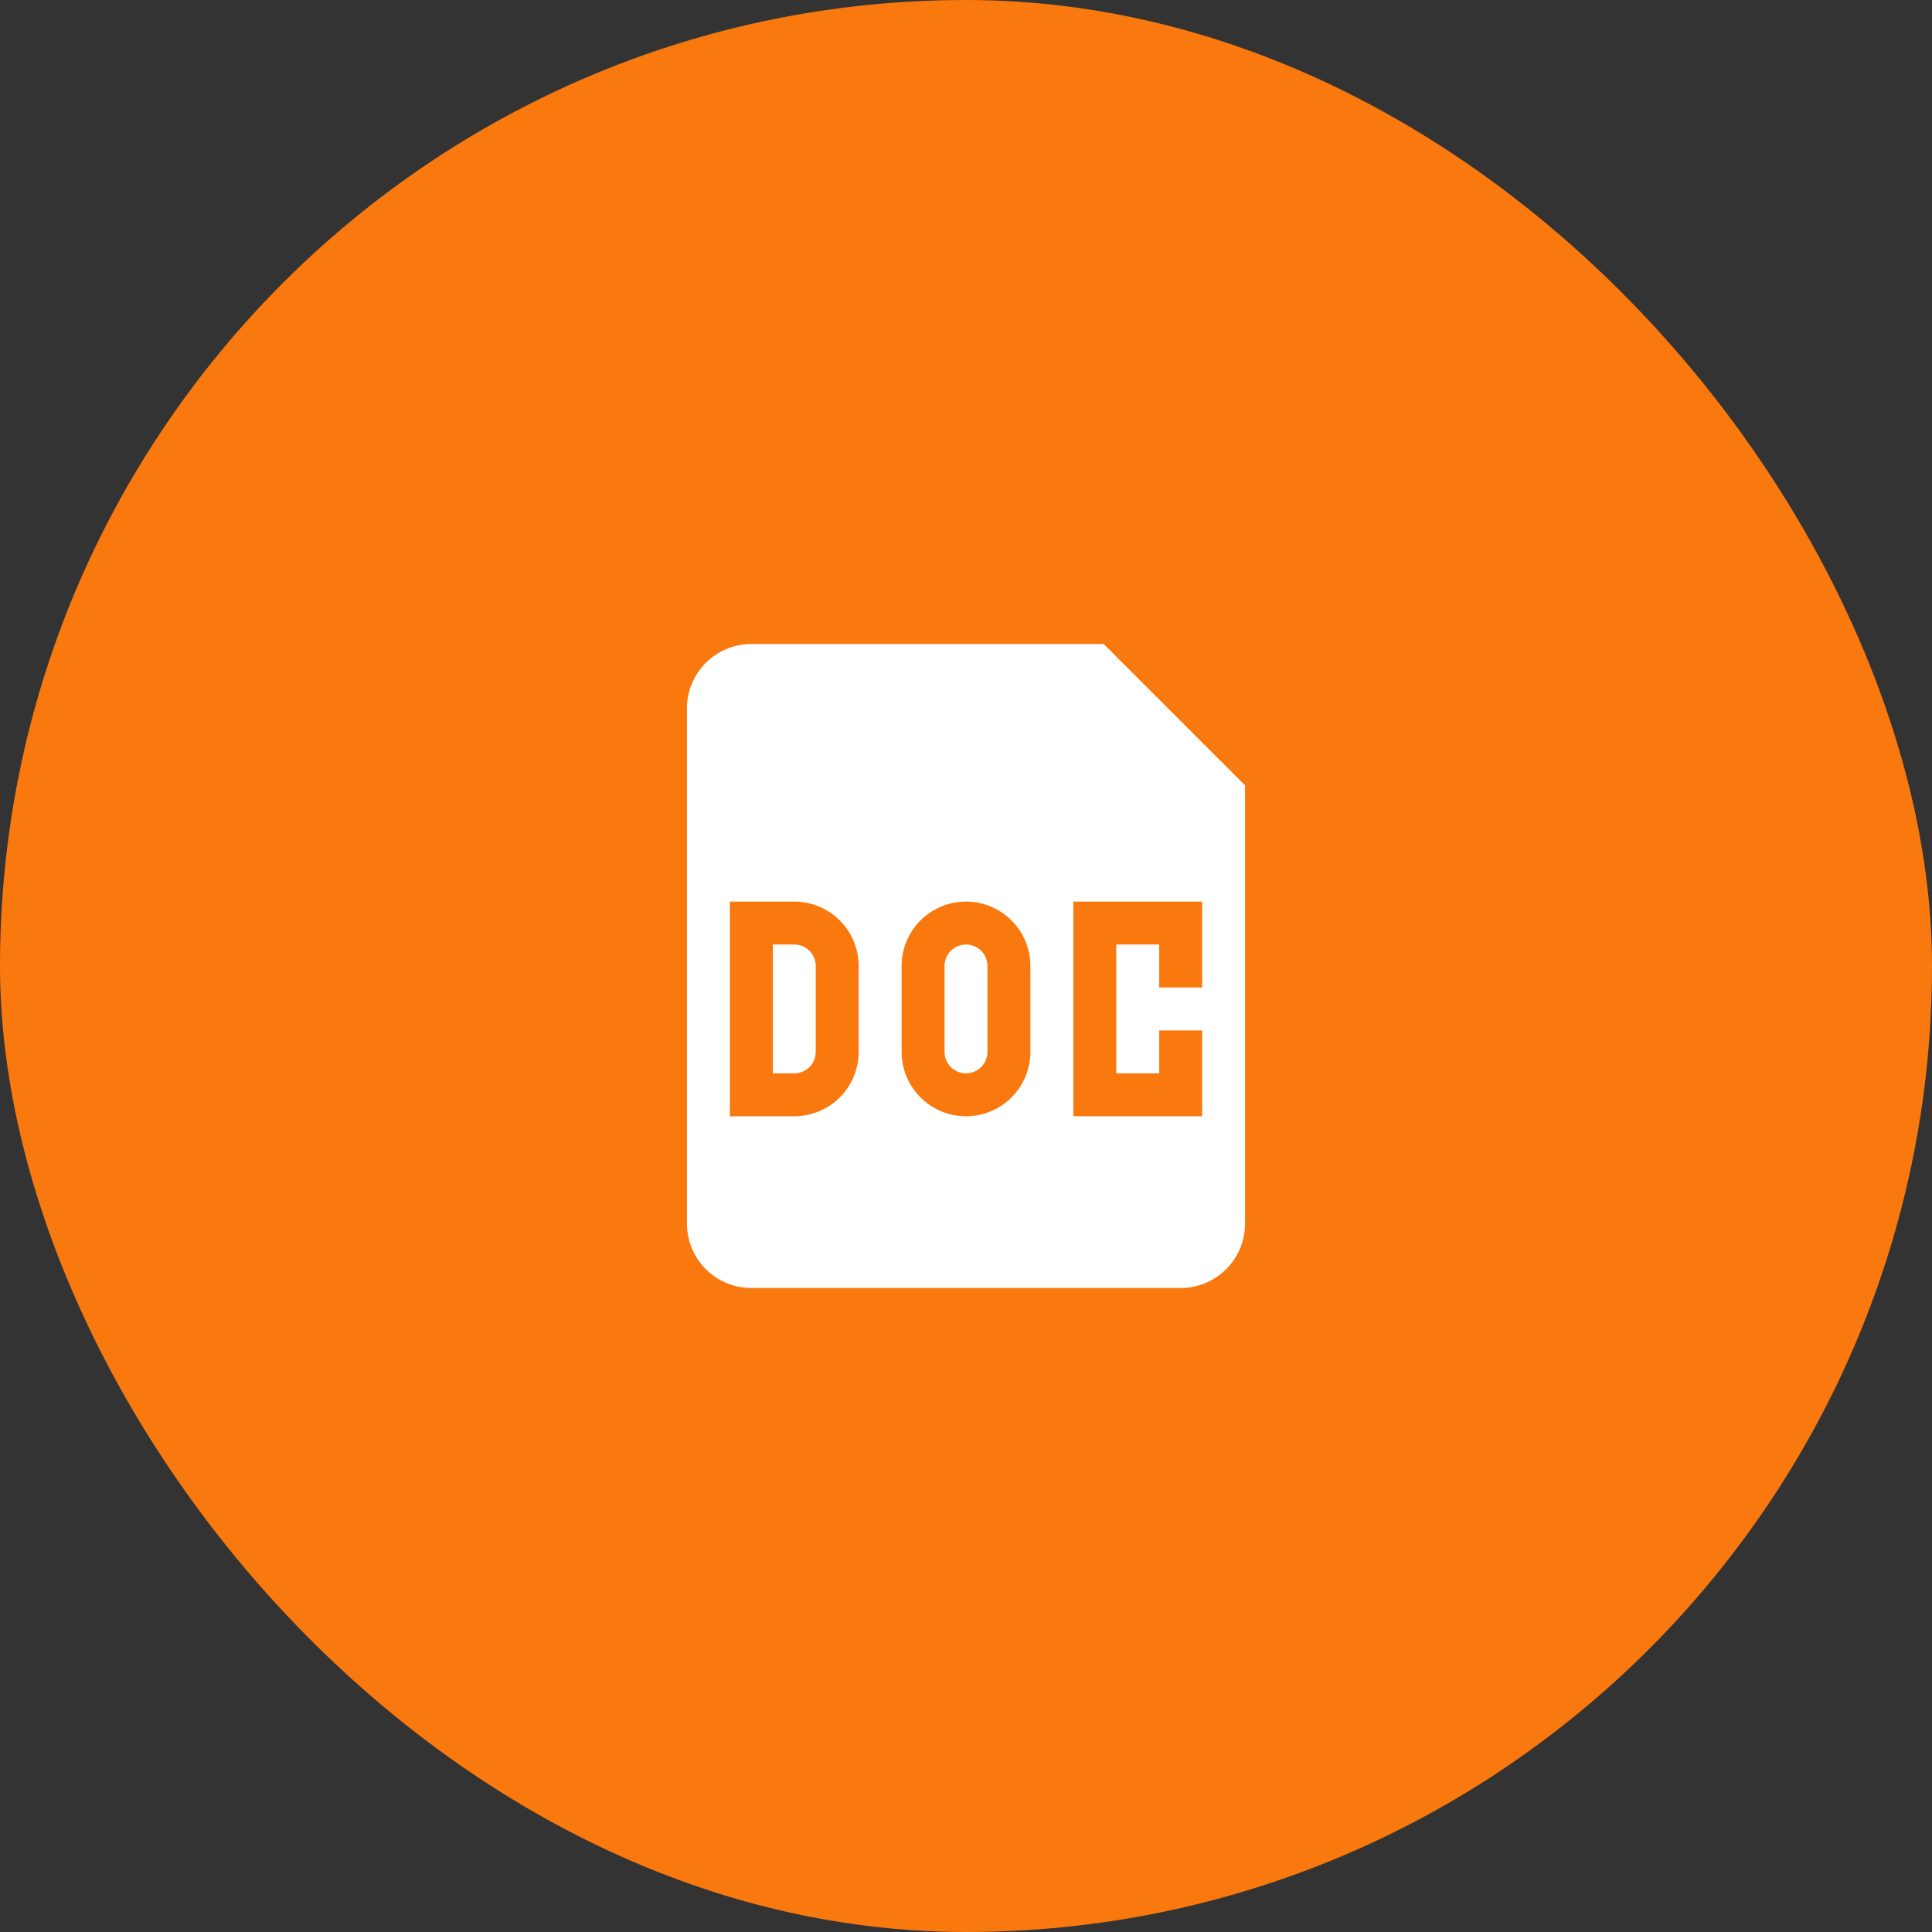 <svg width="45" height="45" viewBox="0 0 45 45" fill="none" xmlns="http://www.w3.org/2000/svg">
<rect x="0" y="0" width="45" height="45" fill="#333333" stroke="none"/>
<rect width="45" height="45" rx="22.5" fill="#F9790F"/>
<path d="M18 25V22H18.5C18.633 22 18.76 22.053 18.854 22.146C18.947 22.24 19 22.367 19 22.5V24.5C19 24.633 18.947 24.76 18.854 24.854C18.76 24.947 18.633 25 18.5 25H18ZM22 22.5C22 22.367 22.053 22.24 22.146 22.146C22.24 22.053 22.367 22 22.5 22C22.633 22 22.76 22.053 22.854 22.146C22.947 22.24 23 22.367 23 22.5V24.5C23 24.633 22.947 24.76 22.854 24.854C22.76 24.947 22.633 25 22.5 25C22.367 25 22.24 24.947 22.146 24.854C22.053 24.76 22 24.633 22 24.5V22.5Z" fill="white"/>
<path fill-rule="evenodd" clip-rule="evenodd" d="M16 16.5C16 16.102 16.158 15.721 16.439 15.439C16.721 15.158 17.102 15 17.5 15H25.707L29 18.293V28.5C29 28.898 28.842 29.279 28.561 29.561C28.279 29.842 27.898 30 27.5 30H17.5C17.102 30 16.721 29.842 16.439 29.561C16.158 29.279 16 28.898 16 28.5V16.5ZM18.5 21H17V26H18.5C18.898 26 19.279 25.842 19.561 25.561C19.842 25.279 20 24.898 20 24.5V22.5C20 22.102 19.842 21.721 19.561 21.439C19.279 21.158 18.898 21 18.5 21ZM22.5 21C22.102 21 21.721 21.158 21.439 21.439C21.158 21.721 21 22.102 21 22.5V24.5C21 24.898 21.158 25.279 21.439 25.561C21.721 25.842 22.102 26 22.5 26C22.898 26 23.279 25.842 23.561 25.561C23.842 25.279 24 24.898 24 24.5V22.5C24 22.102 23.842 21.721 23.561 21.439C23.279 21.158 22.898 21 22.5 21ZM25 26V21H28V23H27V22H26V25H27V24H28V26H25Z" fill="white"/>
</svg>
